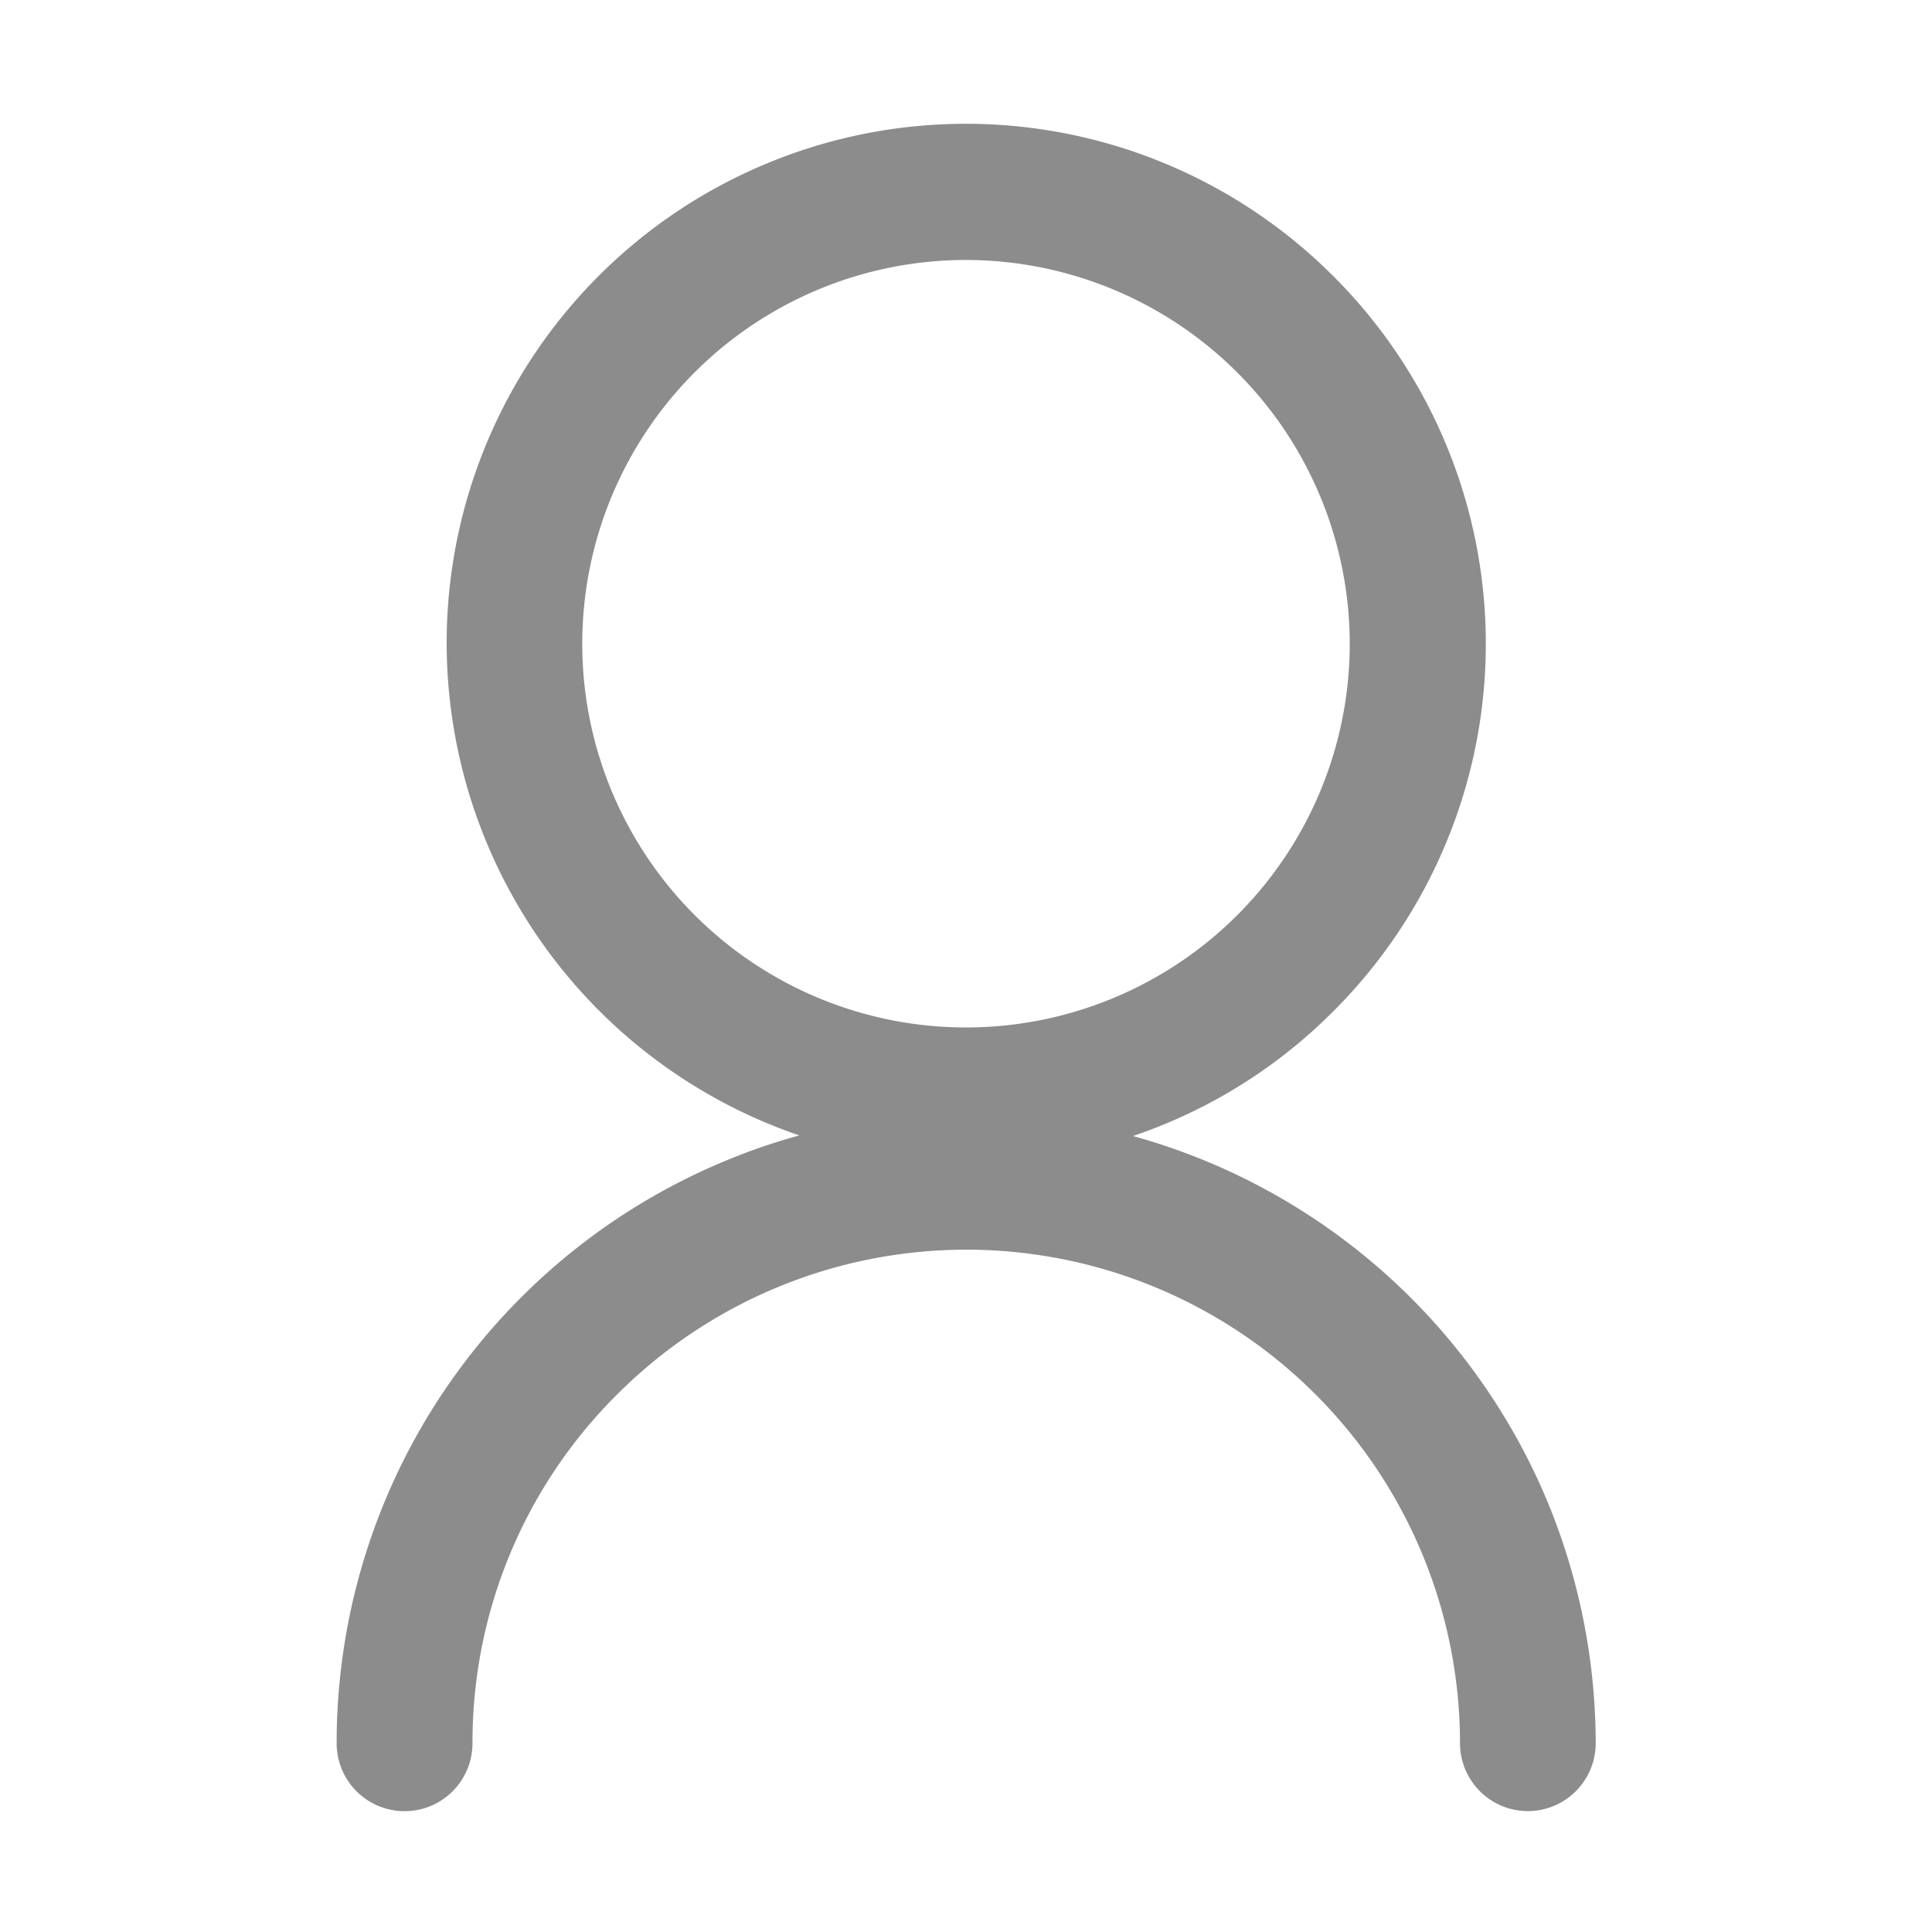 <svg id="ico_account" xmlns="http://www.w3.org/2000/svg" width="16" height="16" viewBox="0 0 16 16">
  <defs>
    <style>
      .cls-1 {
        fill: #b8b8b8;
        opacity: 0;
      }

      .cls-2 {
        fill: #8c8c8c;
      }
    </style>
  </defs>
  <rect id="Rectangle_10" data-name="Rectangle 10" class="cls-1" width="16" height="16"/>
  <path id="Shape" class="cls-2" d="M9.862,13.971a.563.563,0,0,1-.562-.562,4.088,4.088,0,0,0-6.978-2.891,4.058,4.058,0,0,0-1.2,2.891.562.562,0,1,1-1.125,0A5.218,5.218,0,0,1,3.182,8.6a5.033,5.033,0,0,1,.647-.225A4.313,4.313,0,0,1,.908,4.3,4.3,4.3,0,0,1,8.253,1.261a4.3,4.3,0,0,1,0,6.084A4.27,4.27,0,0,1,6.592,8.38a5.248,5.248,0,0,1,.646.225,5.231,5.231,0,0,1,2.774,2.773,5.248,5.248,0,0,1,.412,2.03A.563.563,0,0,1,9.862,13.971ZM5.209,1.125A3.178,3.178,0,1,0,8.387,4.3,3.181,3.181,0,0,0,5.209,1.125Z" transform="translate(2.791 1.028)"/>
</svg>
